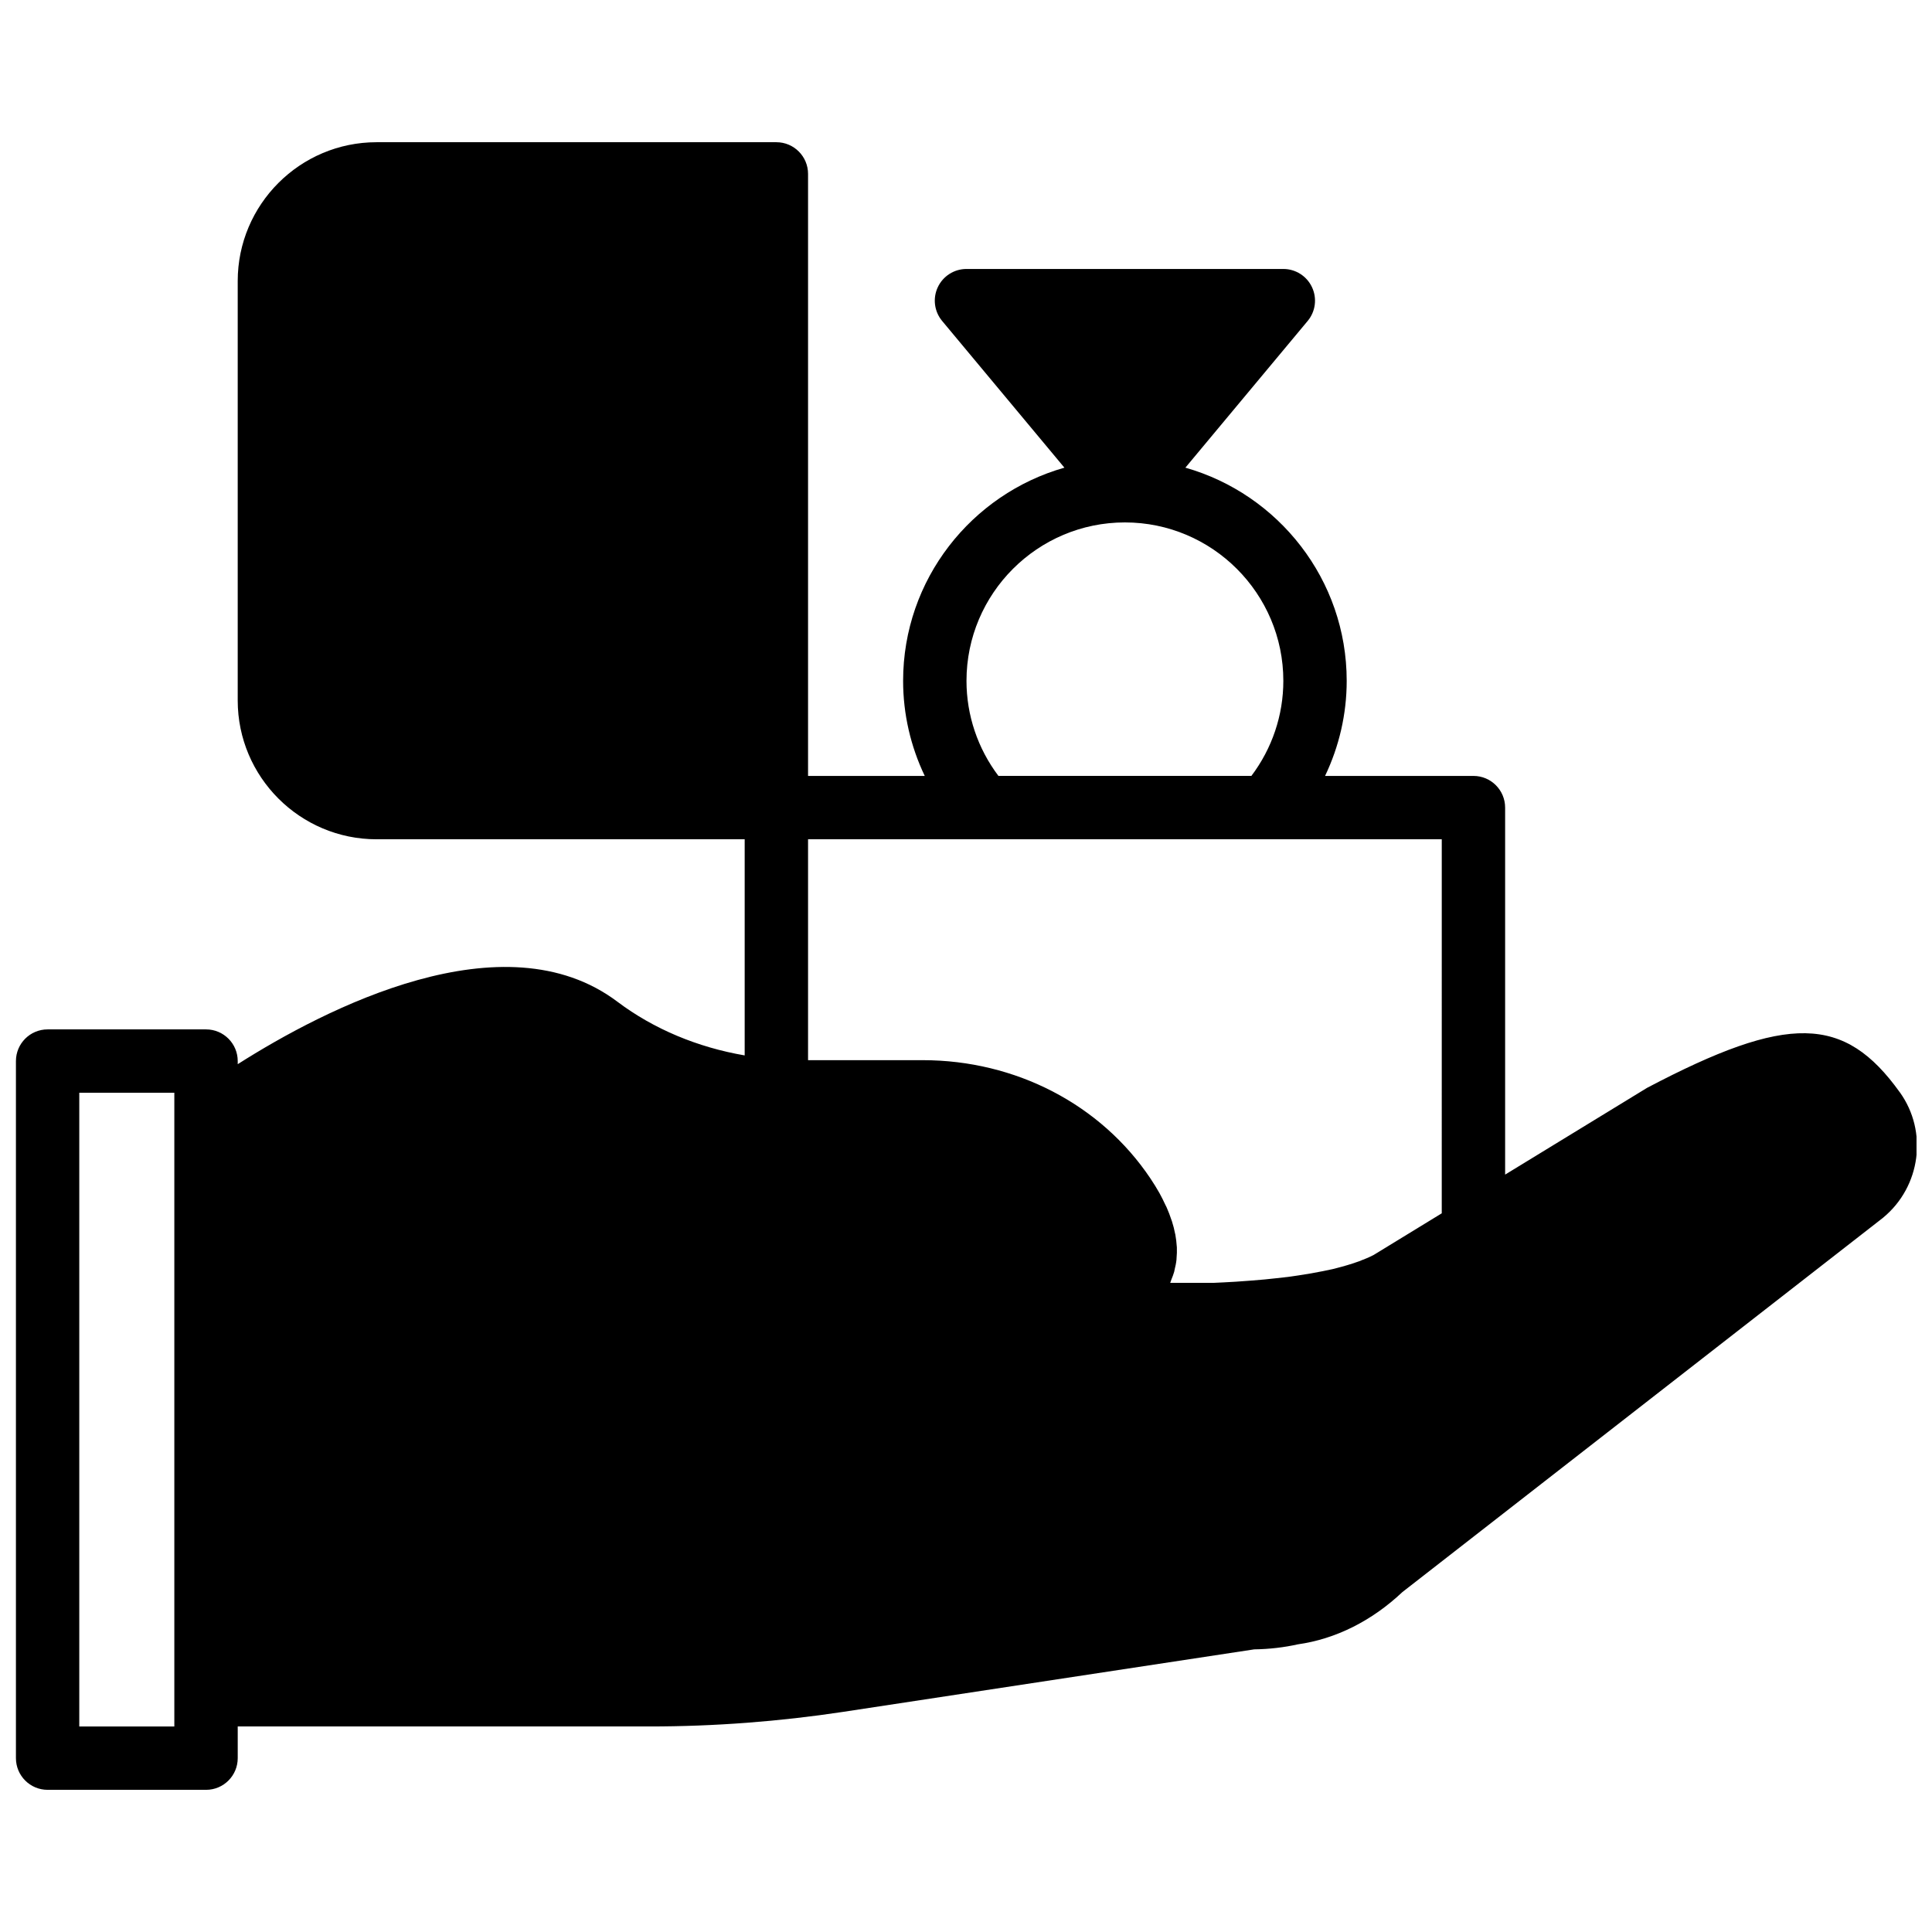<?xml version="1.0" encoding="UTF-8"?>
<!-- Uploaded to: SVG Repo, www.svgrepo.com, Generator: SVG Repo Mixer Tools -->
<svg width="800px" height="800px" version="1.1" viewBox="144 144 512 512" xmlns="http://www.w3.org/2000/svg">
 <defs>
  <clipPath id="a">
   <path d="m148.09 181h503.81v438h-503.81z"/>
  </clipPath>
 </defs>
 <g clip-path="url(#a)">
  <path d="m400.13 324.43c0-23.148 18.832-41.984 41.984-41.984 23.148 0 41.984 18.836 41.984 41.984 0 9.113-2.981 17.93-8.465 25.191h-67.039c-5.484-7.262-8.465-16.078-8.465-25.191zm125.95 141.11-18.012 11.016c-1.168 0.621-2.527 1.176-3.949 1.715-0.543 0.203-1.113 0.387-1.688 0.578-0.922 0.305-1.895 0.582-2.894 0.859-0.781 0.207-1.539 0.418-2.379 0.621-0.82 0.191-1.695 0.359-2.559 0.535-2.031 0.41-4.215 0.797-6.551 1.141-0.68 0.094-1.328 0.211-2.031 0.297-1.262 0.168-2.621 0.309-3.973 0.461-0.965 0.109-1.938 0.219-2.93 0.309-1.199 0.109-2.469 0.211-3.738 0.312-1.258 0.102-2.535 0.191-3.82 0.277-1.133 0.074-2.281 0.133-3.441 0.191-0.824 0.051-1.645 0.086-2.469 0.117h-11.527c0.117-0.273 0.191-0.57 0.301-0.848 0.277-0.695 0.555-1.383 0.754-2.098 0.051-0.203 0.078-0.418 0.129-0.629 0.207-0.84 0.387-1.68 0.477-2.547 0.02-0.133 0.008-0.273 0.02-0.402 0.082-0.949 0.125-1.914 0.082-2.894-0.008-0.078-0.023-0.152-0.023-0.227-0.07-1.043-0.188-2.102-0.387-3.184-0.008-0.059-0.035-0.125-0.051-0.184-0.211-1.102-0.488-2.211-0.855-3.344-0.035-0.109-0.086-0.234-0.129-0.344-0.359-1.09-0.77-2.184-1.266-3.301-0.109-0.258-0.27-0.52-0.387-0.781-0.461-0.98-0.941-1.973-1.504-2.988-0.723-1.277-1.52-2.578-2.402-3.894-13.164-19.633-35.719-31.348-60.355-31.348h-30.379v-58.543h167.94zm-335.88 135.99h-25.191v-167.94h25.191zm457.27-168.06c-14.711-20.516-29.641-20.832-66.988-1.176l-37.609 22.988v-97.258c0-4.637-3.754-8.398-8.398-8.398h-39.32c3.734-7.816 5.734-16.398 5.734-25.191 0-26.844-18.113-49.496-42.75-56.5l32.414-38.887c2.082-2.504 2.527-5.988 1.141-8.934-1.375-2.949-4.34-4.836-7.598-4.836h-83.969c-3.258 0-6.223 1.887-7.602 4.836-1.383 2.945-0.938 6.43 1.145 8.934l32.41 38.887c-24.637 7.004-42.746 29.656-42.746 56.5 0 8.793 1.996 17.375 5.734 25.191h-30.926v-159.54c0-4.637-3.754-8.398-8.398-8.398h-105.95c-20.289 0-36.797 16.508-36.797 36.797v111.14c0 20.285 16.508 36.793 36.797 36.793h97.555v57.277c-12.445-2.133-24.09-6.973-33.699-14.207-30.117-22.723-77.52 1.828-100.65 16.531v-0.824c0-4.633-3.754-8.395-8.395-8.395h-41.984c-4.644 0-8.398 3.762-8.398 8.395v184.73c0 4.637 3.754 8.398 8.398 8.398h41.984c4.641 0 8.395-3.762 8.395-8.398v-8.395h109.16c17.129 0 34.41-1.312 51.355-3.879l108.85-16.551c3.965-0.051 7.977-0.523 11.555-1.328 10.023-1.41 19.605-6.195 27.727-13.855l127.27-99.113 0.191-0.16c9.918-8.215 11.832-22.781 4.367-33.176z" fill-rule="evenodd"/>
 </g>
</svg>